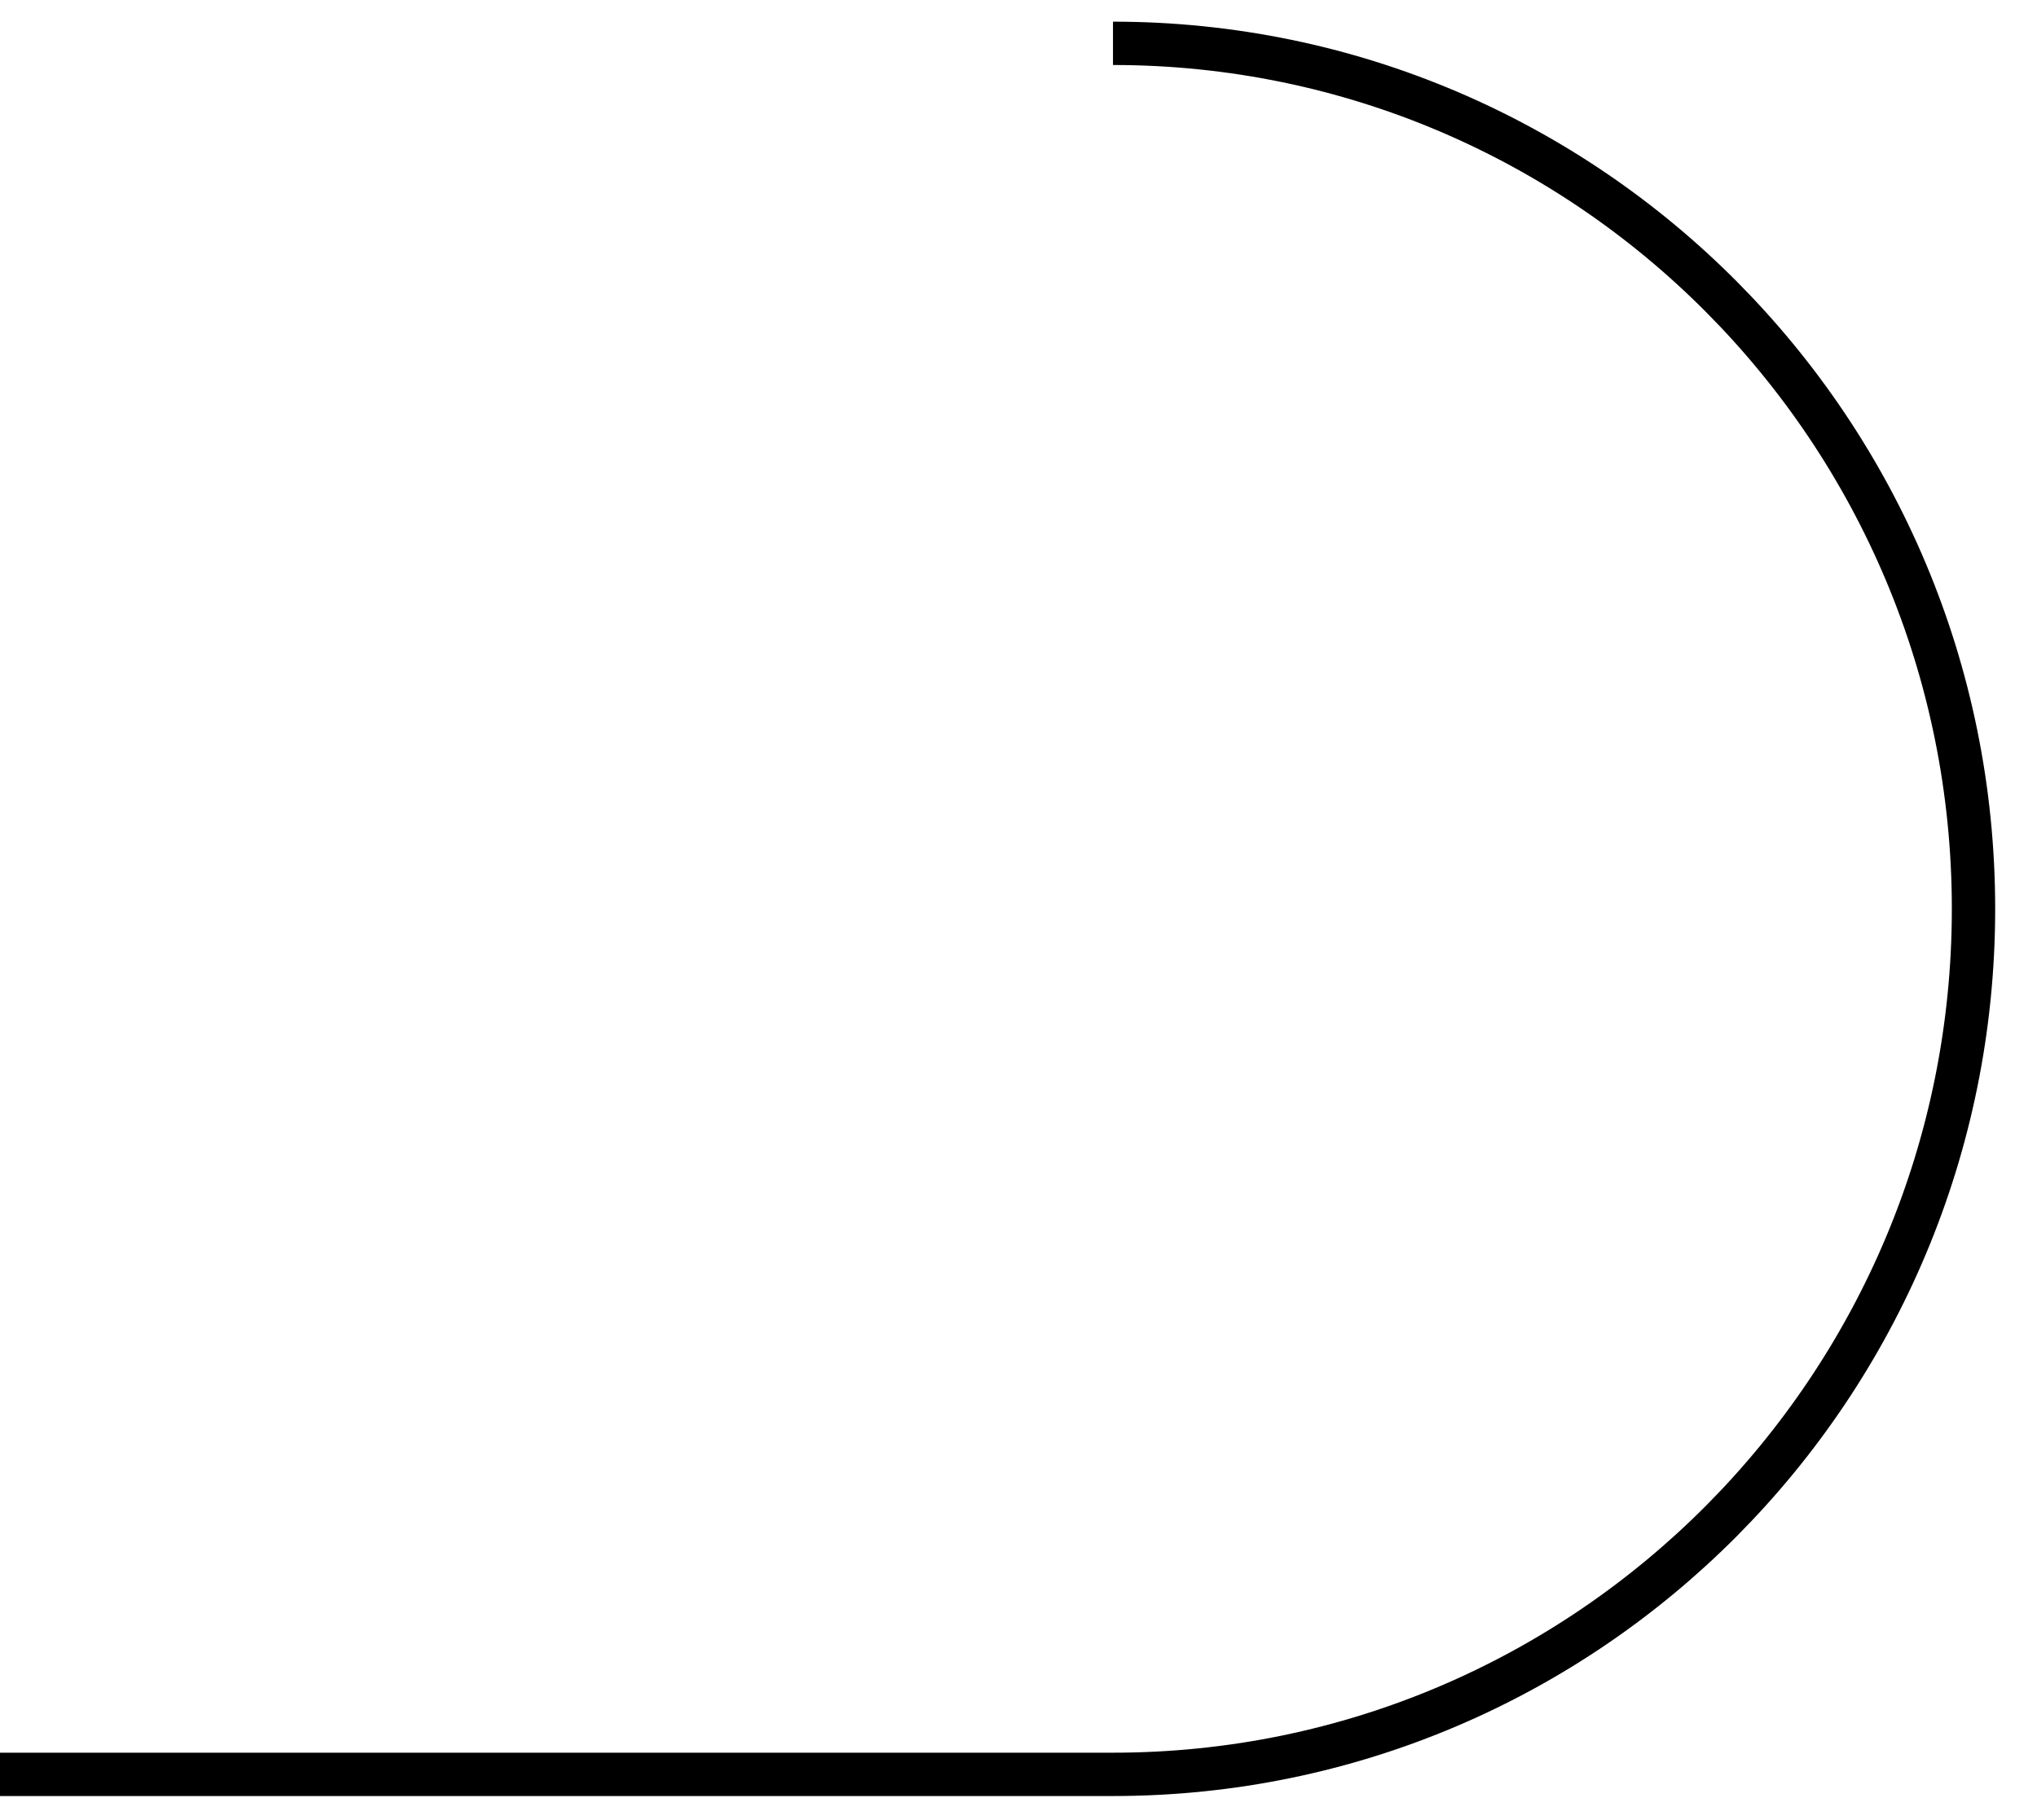 <?xml version="1.0" encoding="UTF-8"?>
<svg width="47px" height="42px" viewBox="0 0 47 42" version="1.1" xmlns="http://www.w3.org/2000/svg" xmlns:xlink="http://www.w3.org/1999/xlink">
    <!-- Generator: Sketch 51.3 (57544) - http://www.bohemiancoding.com/sketch -->
    <title>btn-deco-r</title>
    <desc>Created with Sketch.</desc>
    <defs></defs>
    <g id="home" stroke="none" stroke-width="1" fill="none" fill-rule="evenodd">
        <g id="index" transform="translate(-772, -2539)" stroke="#000000">
            <g id="Group-18" transform="translate(0, 897)">
                <g id="Group-17" transform="translate(0, 256)">
                    <g id="Group-9" transform="translate(0, 795)">
                        <g id="Group-26" transform="translate(170, 0)">
                            <g id="Group-4" transform="translate(453, 592)">
                                <g id="Group-5">
                                    <path d="M174.68,0 C185.646,0 194.535,8.942 194.535,19.973 C194.535,31.004 185.646,39.946 174.68,39.946 L149,39.946" id="btn-deco-r"></path>
                                </g>
                            </g>
                        </g>
                    </g>
                </g>
            </g>
        </g>
    </g>
</svg>